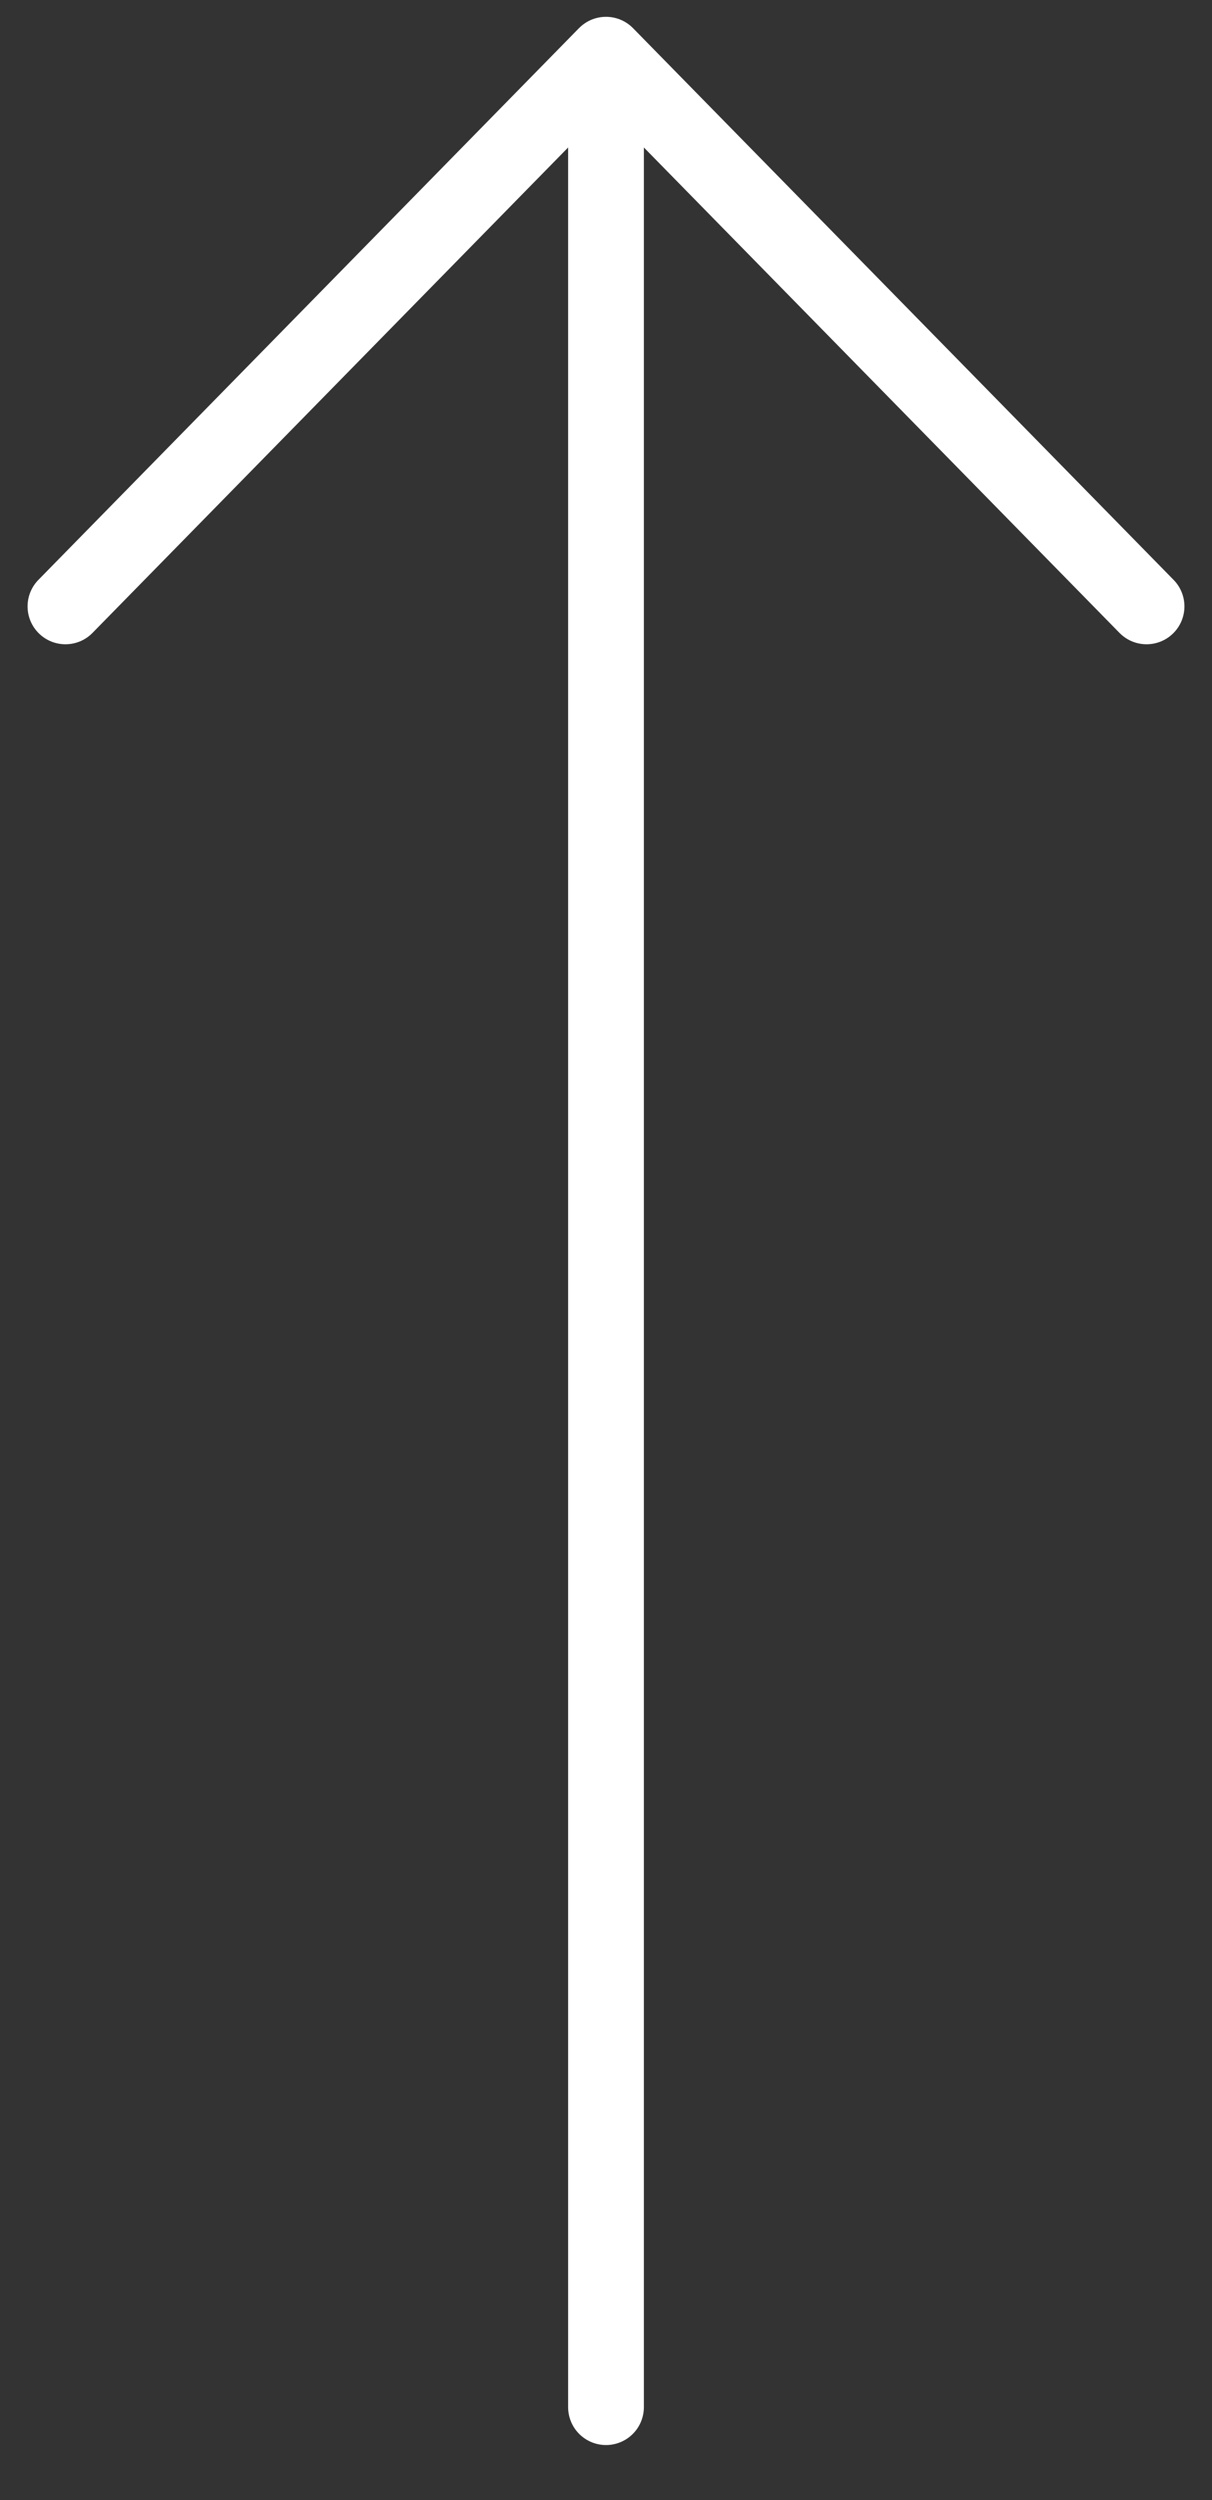 <svg width="16" height="33" viewBox="0 0 16 33" fill="none" xmlns="http://www.w3.org/2000/svg">
<rect x="0" y="0" width="16" height="33" fill="#333333" stroke="none"/>
<path d="M8 31.773L8 1.773" stroke="white" stroke-linecap="round" stroke-linejoin="round"/>
<path d="M0.864 8.004L8 0.722L15.136 8.004" stroke="white" stroke-linecap="round" stroke-linejoin="round"/>
</svg>
